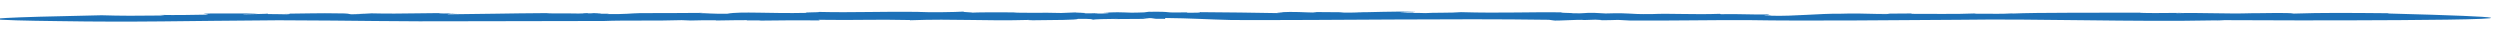 <?xml version="1.0" encoding="utf-8"?>
<!-- Generator: Adobe Illustrator 20.0.0, SVG Export Plug-In . SVG Version: 6.00 Build 0)  -->
<svg version="1.1" id="Ebene_1" xmlns="http://www.w3.org/2000/svg" xmlns:xlink="http://www.w3.org/1999/xlink" x="0px" y="0px"
	 viewBox="0 0 2096.9 27" style="enable-background:new 0 0 2096.9 27;" xml:space="preserve">
<style type="text/css">
	.st0{fill:#1D71B8;}
</style>
<g>
	<g>
		<g>
			<g>
				<g>
					<path class="st0" d="M298.7,10.9l5.4,0.2C304,11,302.6,10.9,298.7,10.9z"/>
					<path class="st0" d="M1655.6,10.9c0.4,0,0.9,0,1.3,0C1656,10.9,1655.7,10.9,1655.6,10.9z"/>
					<path class="st0" d="M507,17.7c-0.1,0-0.2,0-0.3,0c-0.4,0-1,0-1.4,0H507z"/>
					<path class="st0" d="M233.6,17c71.8,0.2,90.8,1.2,165.2,0.8c35.5,0,73.3-0.2,108-0.2c16.5-0.7,45.5,0,65-0.7l7.6,0.3
						c6.7-0.2,14.6-0.3,21.3-0.2l-0.4,0.2c10-0.3,21.3-0.2,26.3-0.3l-0.4,0.2h12.2l-2.1,0.2c17.5-0.3,35.5-0.3,51.4-0.2l-1.3-0.5
						c33.9,0.5,46.4-0.5,77,0.2L763,17c38.7-1.4,61.2,0.8,101.1-0.3c-5,0.2,2.1,0.2,1.7,0.3c18.4-0.2,38-0.2,38.3-1.2
						c13.4,0,10.9,0.3,12.7,0.7c-0.1-0.3,11.6-0.7,22-0.7L934,16l30-0.2l-5.9-0.8c15.9,0.2,4,1,19.3,0.8l-0.2-0.7
						c22,0.2,34.9,1.2,56.2,1.7c88.5,0.3,183.5-1.4,265.8-0.2l3.6,0.5c1.6,0.7,22.7-1,25.8-0.3l9.6-0.3c2.7,0.2,8.4,0.3,3.6,0.5
						c8.9,0,9.1-0.2,15.4-0.3l9.5,0.5c34.9,0.3,64.6-0.5,101.4-0.3c44.1,0.8,127.2,0,175.1-0.3c67.3-1,145.6,1.9,214.5,0.5
						c2.2,0.2,8-0.2,8-0.2l63.1,0.2c0,0,305.8,0.3,73.5-5.8l1.6-0.2c-34.5-0.3-56.2-0.5-80,0.3c-3.8-1-28.4-0.2-36.4-0.3h0.8
						c-21.1,0.7-43.4-0.7-63.7,0c0.8,0,1.2-0.3,5.9-0.3c-14.8,0.2-35,0.3-36.1-0.2c-35.3,0.2-84.6-0.2-107.2,0.8l1.6-0.2
						c-12.9,0.7-16.7,0.2-31.1,0.3c-0.8,0-1.8-0.2-1.6-0.2c-14,0.7-41,0.2-52.4,0.3l-0.7-0.3l-28,0.2h10.5c-3.6,1-21.2-0.7-41.4,0
						c-19-0.2-38.5,2.2-58.2,1.7c-9.4,0.5,8.3-0.8-5.8-0.3c-0.5-0.5,6.6-0.3,2.9-0.8c-13.8,0.3-22.6-0.5-39.7-0.2l-0.7-0.3
						c-22.2,0.8-41.9-0.5-56.7,0.2c-22.9,0.3-15.4-1.2-39.2-0.5l-9.3-0.5c-10.2-0.2-7.3,0.7-18.6,0.3c0.7-0.3-14.3-0.3-7.7-0.7
						c-25.6-0.5-52,0.8-85.7-0.2c-7.3,0.7-24.3,0.3-29.8,0.8c-0.9-0.3-34,0-15-0.7c1.6,0,4.5,0,4.3,0l2.3-0.3
						c-19.2-0.8-35,0.5-54,0.3c5.6,0.2,13.2,0.2,8.1,0.3h-17.7l3.7-0.3l-26.3-0.2l3.6,0.5c-12.9-0.2-17.4-1-32-0.3
						c-6.6,0.3,12.2,0.5-1.4,0.7c-17.2-0.3-43.1-0.7-65.1-0.8c2.1,0.5-3.9,0.5-10,0.5l-0.7-0.3c-23.4,0.5-8.6-0.8-31.7-0.5l2-0.3
						l-6.1,0.8c-20.9,0.8-11.3-0.8-34.5,0.3c9.2,0,4.3,0.8-7,0.7L921,11c-6.3,0.2-8.3,0.3-12.5,0.2c3.7-0.2,2-0.5-7.2-0.5l6.2-0.5
						l-17.4,0.7c-13.4-0.5-34.7,0.2-40.2-0.5c0,0-28.9-0.3-35.5,0.3c5.8-0.3-10.1-0.5-5.6-1c-7.5,0.5-29.6,0.8-38.4,0.3h1.7
						c-32.7-0.5-56,0.7-85.3,0c1.3,0.5-14.2,0.2-10.3,0.8c-30.4,0.7-55.4-1.4-66.4,0.7c-13.8,0.2-16.4-0.5-23.5-0.5l3.3-0.2
						C564,11,556.5,11,537.3,11c-9.6,0.2-11.1,1-28.3,0.8c5.6-0.3-1.5-0.3-7.9-0.3c4.1,0,5.4-0.2-3.1-0.5c-1.2,0.2-3,0.2-4.7,0.2
						c-0.1,0-0.4,0-0.2-0.2c-10.7,0.2-8.9,0.2-3.9,0.3c-0.3,0,0.2,0.2,1.7,0.2c-11.1-0.5-31.1,0-32.4-0.5c-32.3,0.2-55.4,0.8-82.3,1
						c-3-0.3,3.3-0.7,11.1-0.7l-19.1,0.2c0.2-0.5,11-0.3,16.8-0.3c-22.7-0.7-46.8,0.7-73.4,0l-5.5,0.3h-1.6c0.1,0.2-5.9,0.5-9.8,0.5
						c-3.8-0.3,0.3-0.8-12.9-0.8c-10.4-0.3-29.6,0.2-43.3,0.3c7.4,0,5,0.3,1.8,0.5c-6.6,0-10.4-0.3-15.5-0.2l-0.6-0.5
						c2.6,0.5-17.2,0.5-19.6,0.7c-3.8-0.3,10.2-0.3,11.9-0.7c-26.4,0-13.2,0-39.6,0c-14.1,0.3,2.6,0.5-4.2,1
						c-12.4,0.2-24.6,0.5-38.9,0.2l4.5,0.5c-23.4,0.3-37.4,0.3-53.1-0.2C-89.5,16.3,48,17.7,48,17.7C116.5,18.8,151.9,17.5,233.6,17
						z"/>
				</g>
			</g>
		</g>
	</g>
</g>
</svg>
